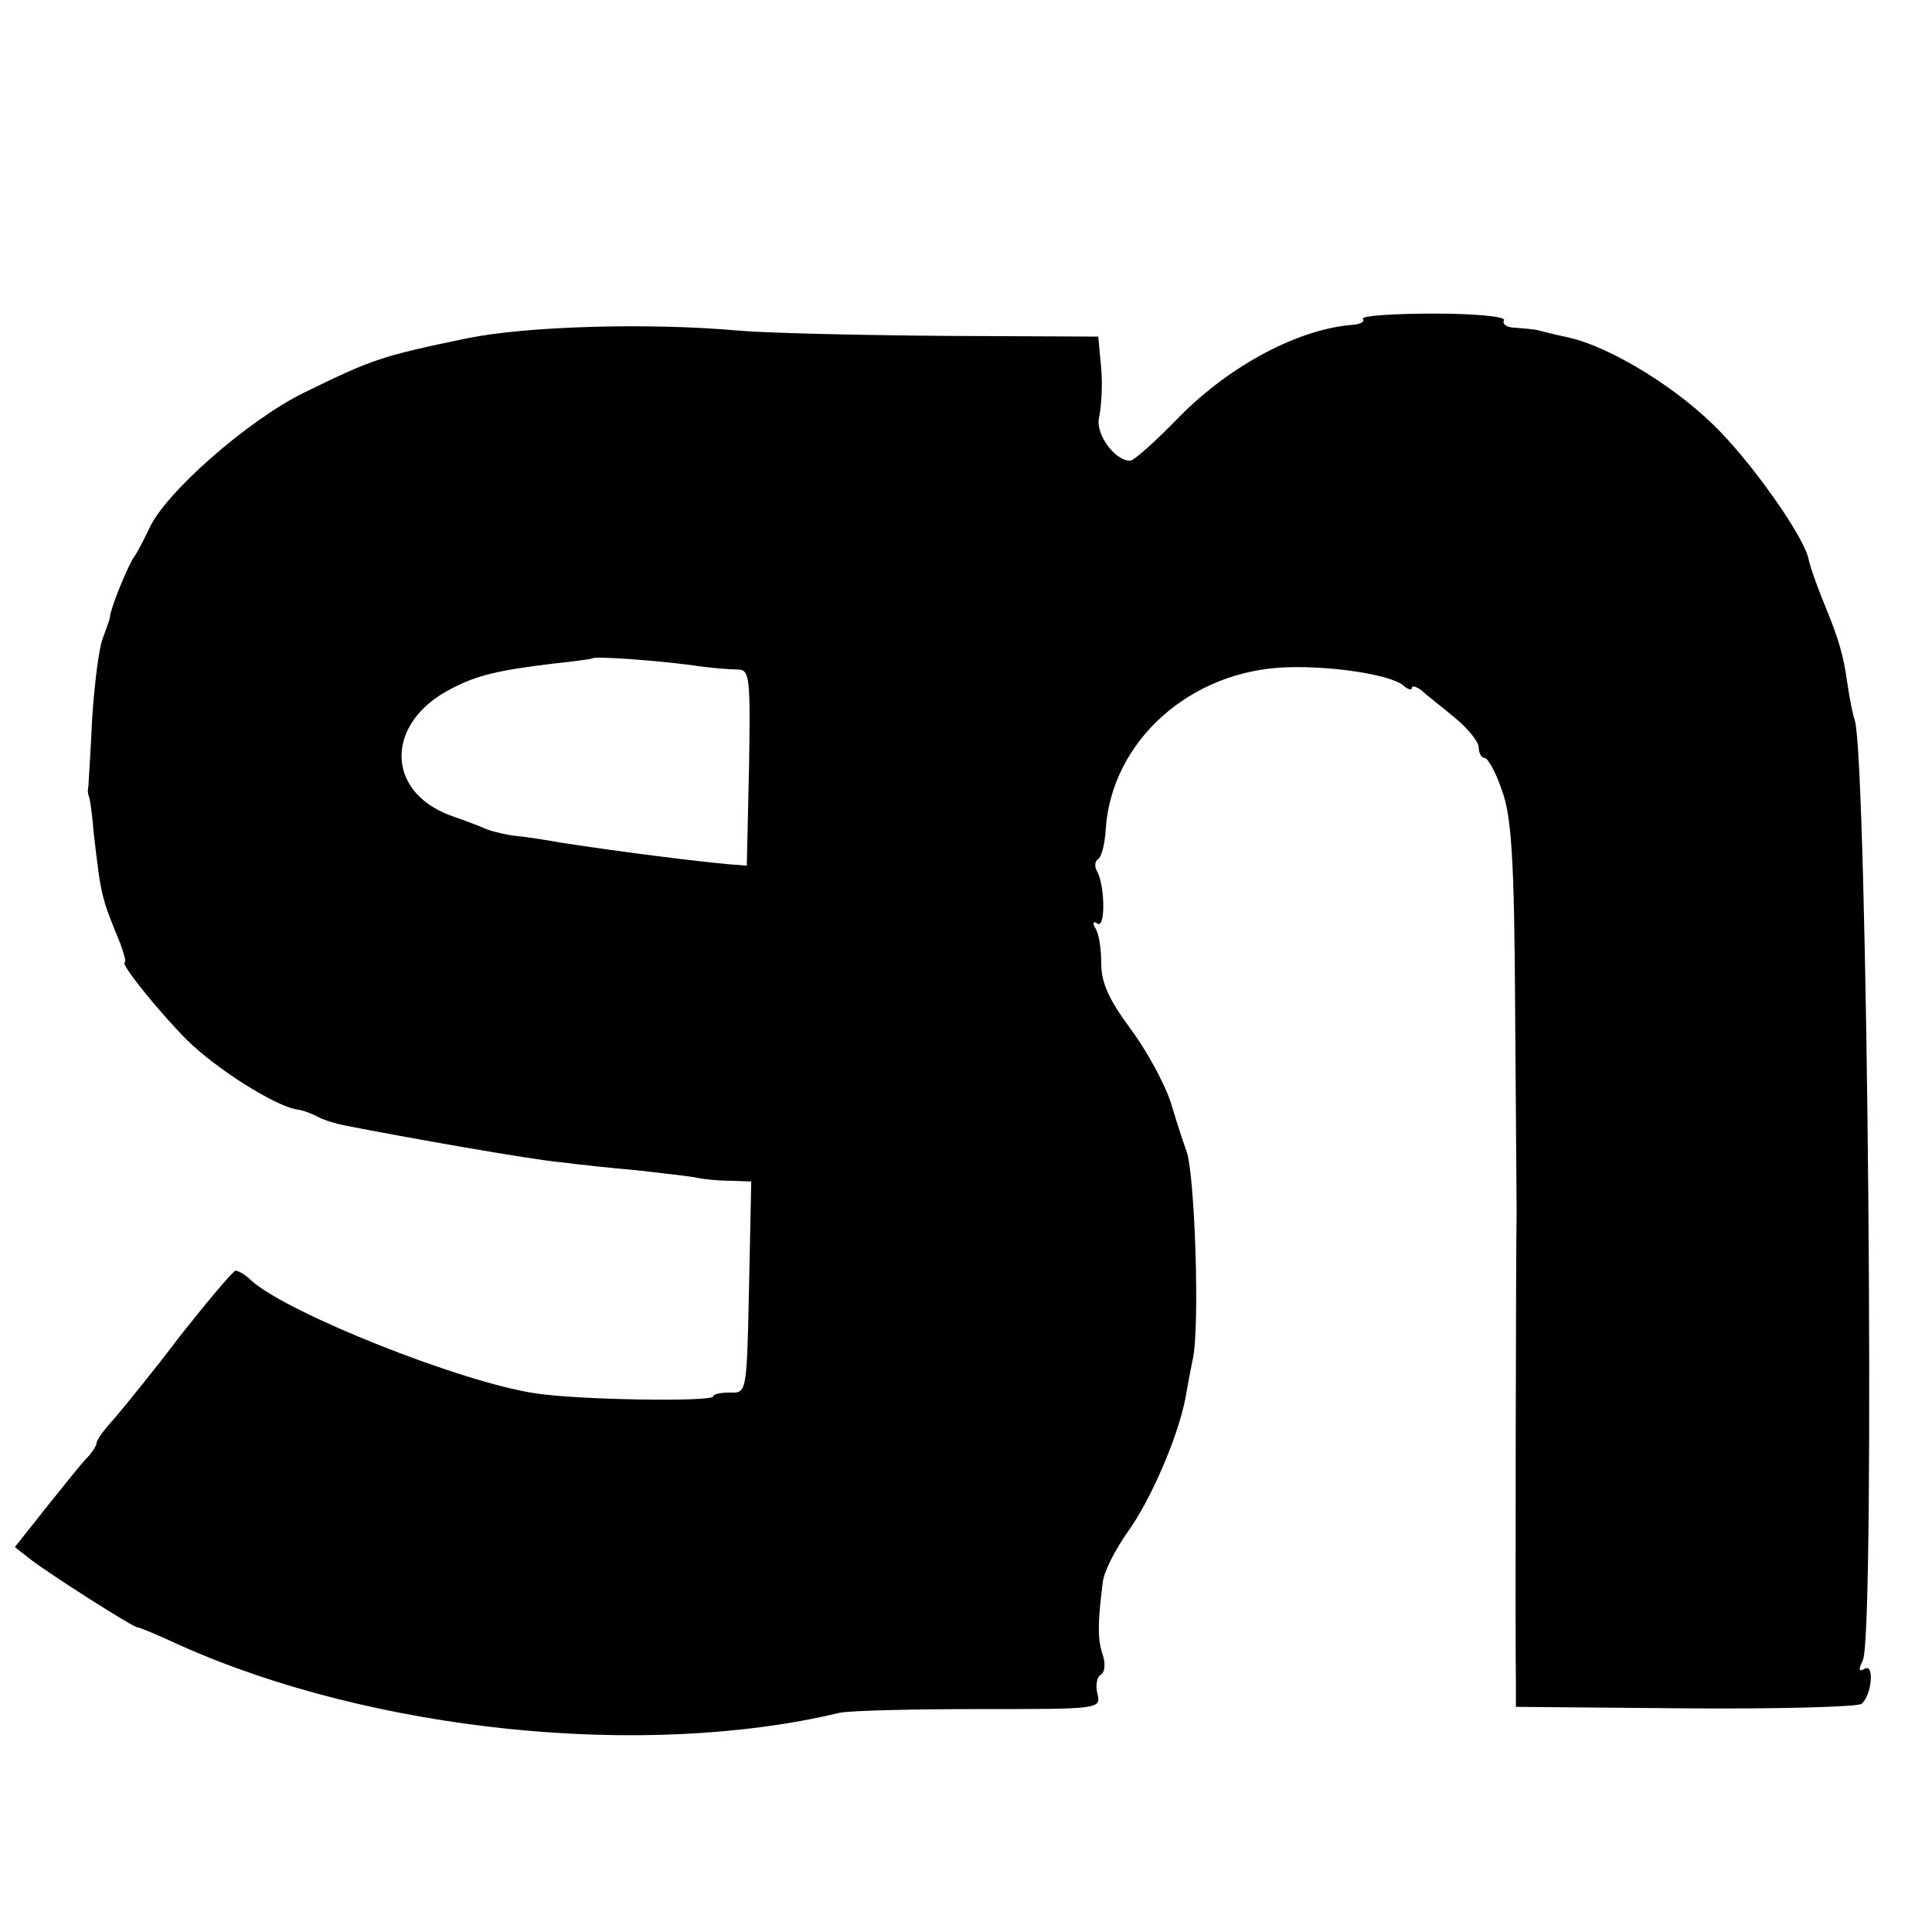<?xml version="1.0" standalone="no"?>
<!DOCTYPE svg PUBLIC "-//W3C//DTD SVG 20010904//EN"
 "http://www.w3.org/TR/2001/REC-SVG-20010904/DTD/svg10.dtd">
<svg version="1.0" xmlns="http://www.w3.org/2000/svg"
 width="260pt" height="260pt" viewBox="0 0 260 260"
 preserveAspectRatio="xMidYMid meet">
<g transform="translate(0,260) scale(0.1,-0.1)"
fill="#000000" stroke="none">
<path d="M1834 2171 c3 -4 -3 -7 -12 -8 -73 -5 -166 -54 -235 -124 -32 -33
-61 -59 -66 -59 -21 0 -47 36 -42 58 3 13 5 43 3 66 l-4 43 -211 1 c-117 1
-239 4 -272 7 -122 11 -286 6 -365 -10 -116 -24 -128 -28 -220 -73 -76 -37
-190 -137 -210 -185 -6 -12 -14 -29 -20 -37 -9 -14 -31 -68 -32 -80 0 -3 -5
-16 -10 -30 -5 -13 -11 -62 -14 -107 -2 -46 -5 -87 -5 -91 -1 -4 -1 -9 0 -12
2 -3 5 -25 7 -50 10 -86 10 -87 36 -150 5 -14 8 -25 6 -25 -8 0 47 -68 84
-105 41 -40 118 -88 147 -93 9 -1 21 -6 27 -9 6 -4 24 -10 40 -13 76 -15 251
-46 288 -49 23 -3 69 -8 104 -11 35 -4 71 -8 80 -10 9 -2 29 -4 45 -4 l28 -1
-3 -143 c-3 -140 -3 -142 -25 -141 -13 0 -23 -2 -23 -5 0 -8 -183 -5 -240 4
-100 15 -331 107 -381 151 -8 8 -18 14 -22 14 -3 0 -36 -39 -74 -87 -37 -49
-78 -99 -90 -113 -13 -14 -23 -28 -23 -32 0 -3 -6 -13 -13 -20 -7 -7 -31 -37
-55 -67 l-42 -53 23 -18 c28 -21 136 -90 142 -90 3 0 29 -11 57 -24 259 -116
624 -154 888 -91 14 3 99 5 189 5 159 0 163 0 158 20 -3 11 -1 23 4 26 6 3 7
15 3 27 -7 21 -7 42 0 97 1 14 17 45 34 69 31 43 67 127 77 178 3 16 7 39 10
53 10 42 3 248 -8 280 -3 8 -13 38 -21 65 -9 28 -34 73 -55 101 -28 38 -39 61
-39 87 0 20 -3 41 -8 48 -4 7 -3 10 3 6 11 -7 10 53 -1 71 -3 6 -3 13 2 16 4
2 9 20 10 40 8 119 114 214 244 218 62 2 138 -10 156 -24 6 -6 12 -7 12 -4 0
4 6 2 13 -3 6 -6 27 -22 45 -37 17 -14 32 -32 32 -40 0 -8 4 -14 8 -14 4 0 15
-19 23 -43 13 -34 17 -93 18 -297 1 -140 2 -262 2 -270 -1 -33 -2 -598 -1
-631 l0 -36 228 -2 c125 -1 232 2 237 6 14 11 18 56 4 47 -8 -4 -8 -1 -2 12
17 37 6 1213 -11 1265 -3 8 -7 30 -10 50 -5 37 -12 59 -26 94 -14 34 -23 59
-26 72 -5 28 -69 120 -118 171 -54 57 -147 115 -206 128 -19 4 -38 9 -42 10
-5 1 -17 2 -29 3 -11 0 -18 5 -15 10 3 5 -39 9 -94 9 -55 0 -98 -3 -96 -7z
m-904 -466 c25 -4 53 -6 63 -6 16 0 17 -11 15 -132 l-3 -132 -25 2 c-44 4
-141 16 -225 29 -22 4 -49 8 -60 9 -11 1 -29 5 -40 9 -11 5 -33 13 -50 19 -87
33 -86 125 2 170 34 18 63 25 138 34 28 3 51 6 52 7 4 3 78 -2 133 -9z"/>
</g>
</svg>
